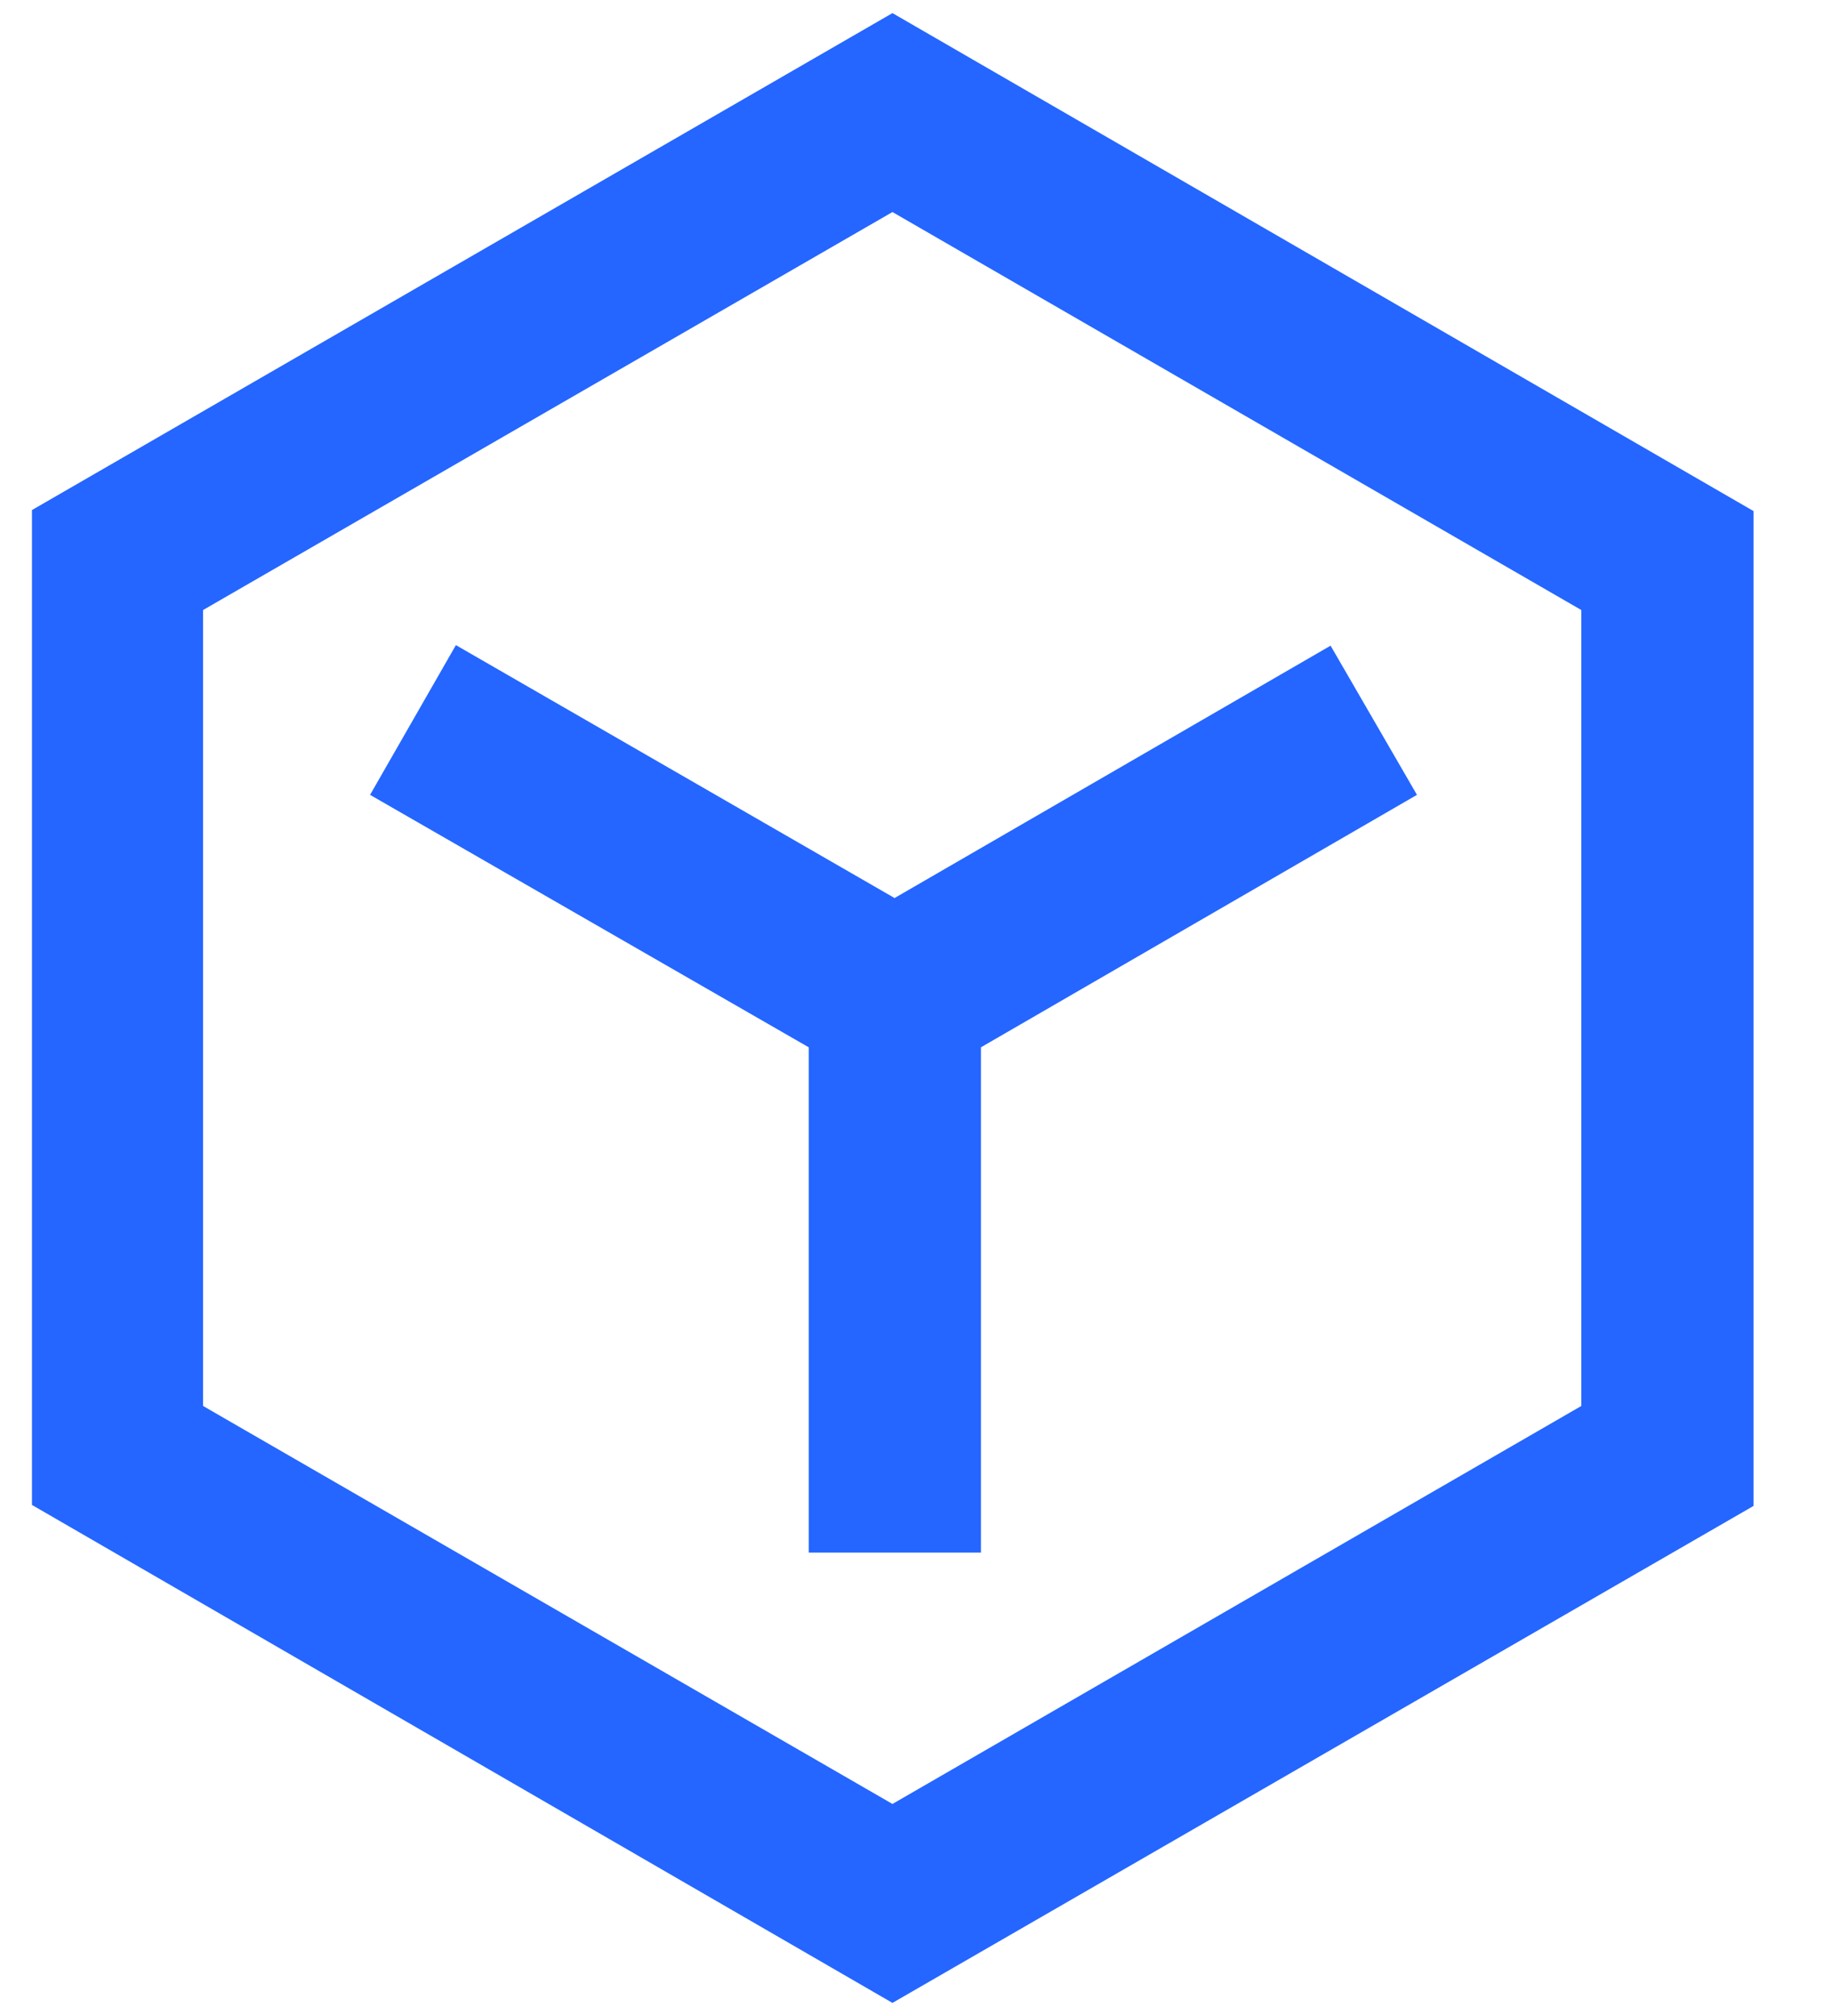 <?xml version="1.0" encoding="UTF-8"?>
<svg width="20px" height="22px" viewBox="0 0 20 22" version="1.1" xmlns="http://www.w3.org/2000/svg" xmlns:xlink="http://www.w3.org/1999/xlink">
    <!-- Generator: Sketch 63.1 (92452) - https://sketch.com -->
    <title>数据模型未选中</title>
    <desc>Created with Sketch.</desc>
    <g id="一级页面" stroke="none" stroke-width="1" fill="none" fill-rule="evenodd">
        <g id="数据资产" transform="translate(-1490, -2809)">
            <g id="应用场景" transform="translate(320, 2008)">
                <g id="编组-16" transform="translate(728, 0)">
                    <g id="编组-32" transform="translate(40, 740)">
                        <g id="编组-13" transform="translate(360, 44)">
                            <g id="数据模型未选中" transform="translate(40, 16)">
                                <path d="M2.349,17.423 L2.349,6.566 L11.743,1.143 L21.143,6.577 L21.143,17.434 L11.743,22.857 L2.349,17.423 Z M4.217,7.657 L4.217,16.343 L11.743,20.686 L19.263,16.343 L19.263,7.657 L11.743,3.314 L4.217,7.657 Z" id="形状" fill="#2466FF" fill-rule="nonzero"></path>
                                <polygon id="路径" fill="#2466FF" fill-rule="nonzero" points="10.829 12.429 6.04 9.674 6.977 8.04 11.766 10.8 16.526 8.046 17.469 9.674 12.709 12.429 12.709 17.943 10.829 17.943"></polygon>
                                <rect id="矩形" x="0" y="0" width="24" height="24"></rect>
                            </g>
                        </g>
                    </g>
                </g>
            </g>
        </g>
    </g>
</svg>